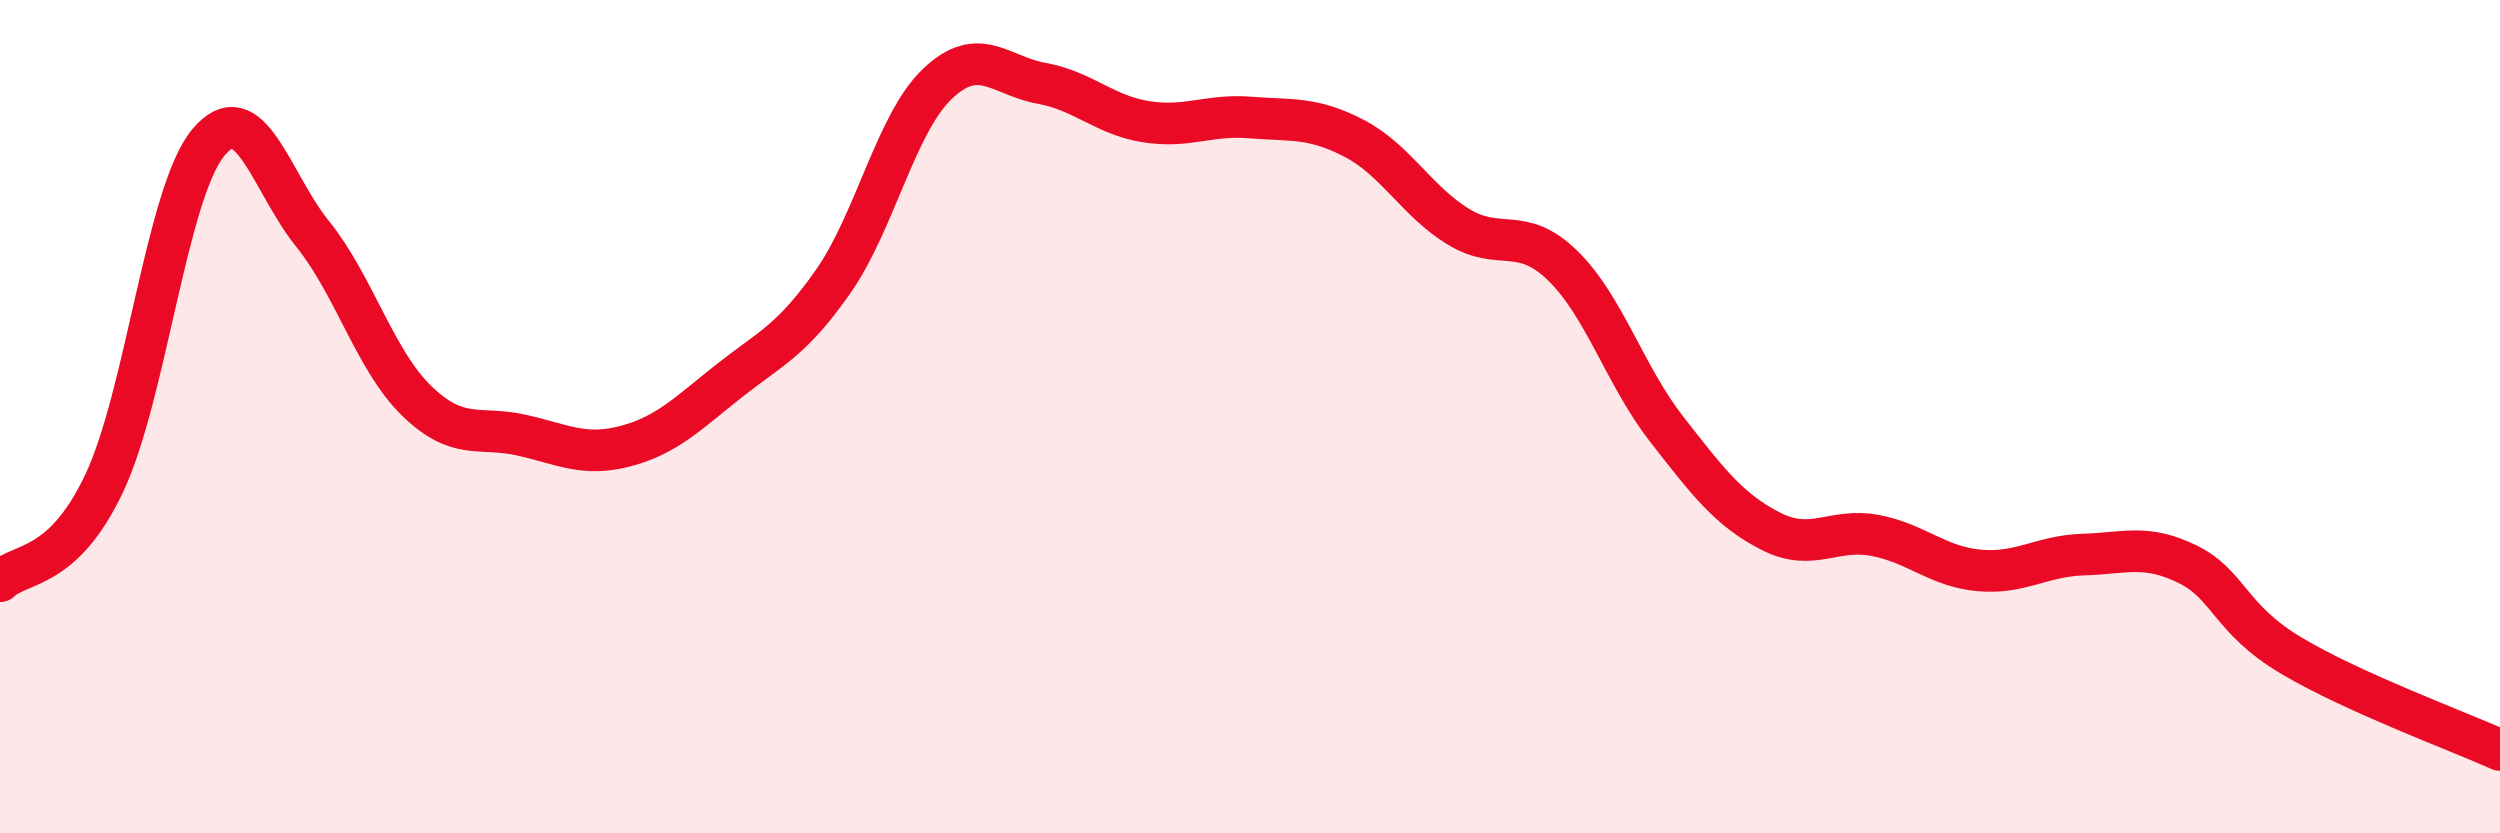 
    <svg width="60" height="20" viewBox="0 0 60 20" xmlns="http://www.w3.org/2000/svg">
      <path
        d="M 0,13.95 C 0.5,13.48 1.5,13.71 2.5,11.6 C 3.5,9.49 4,4.62 5,3.42 C 6,2.22 6.5,4.37 7.5,5.61 C 8.5,6.85 9,8.65 10,9.62 C 11,10.59 11.5,10.22 12.5,10.44 C 13.5,10.66 14,10.97 15,10.71 C 16,10.45 16.5,9.93 17.5,9.14 C 18.5,8.35 19,8.18 20,6.75 C 21,5.32 21.5,2.96 22.5,2.01 C 23.5,1.06 24,1.82 25,2 C 26,2.18 26.5,2.76 27.5,2.92 C 28.5,3.08 29,2.74 30,2.82 C 31,2.9 31.5,2.8 32.5,3.32 C 33.5,3.84 34,4.83 35,5.44 C 36,6.05 36.5,5.4 37.5,6.37 C 38.5,7.34 39,9.02 40,10.3 C 41,11.58 41.5,12.24 42.5,12.75 C 43.5,13.26 44,12.66 45,12.85 C 46,13.04 46.5,13.6 47.5,13.69 C 48.5,13.78 49,13.34 50,13.31 C 51,13.28 51.5,13.05 52.5,13.54 C 53.5,14.03 53.5,14.85 55,15.74 C 56.5,16.63 59,17.55 60,18L60 20L0 20Z"
        fill="#EB0A25"
        opacity="0.1"
        stroke-linecap="round"
        stroke-linejoin="round"
      />
      <path
        d="M 0,13.95 C 0.5,13.48 1.5,13.71 2.5,11.6 C 3.5,9.49 4,4.62 5,3.42 C 6,2.22 6.5,4.37 7.5,5.61 C 8.5,6.85 9,8.65 10,9.62 C 11,10.59 11.5,10.22 12.5,10.44 C 13.5,10.66 14,10.97 15,10.71 C 16,10.45 16.5,9.93 17.5,9.14 C 18.5,8.35 19,8.18 20,6.75 C 21,5.32 21.5,2.96 22.5,2.01 C 23.5,1.06 24,1.82 25,2 C 26,2.18 26.5,2.76 27.5,2.92 C 28.5,3.08 29,2.74 30,2.82 C 31,2.9 31.5,2.8 32.5,3.32 C 33.5,3.84 34,4.83 35,5.44 C 36,6.05 36.5,5.4 37.5,6.37 C 38.5,7.34 39,9.02 40,10.3 C 41,11.58 41.5,12.24 42.5,12.75 C 43.5,13.26 44,12.66 45,12.85 C 46,13.04 46.5,13.6 47.5,13.69 C 48.5,13.78 49,13.34 50,13.31 C 51,13.28 51.5,13.05 52.5,13.54 C 53.5,14.03 53.5,14.85 55,15.74 C 56.5,16.63 59,17.55 60,18"
        stroke="#EB0A25"
        stroke-width="1"
        fill="none"
        stroke-linecap="round"
        stroke-linejoin="round"
      />
    </svg>
  